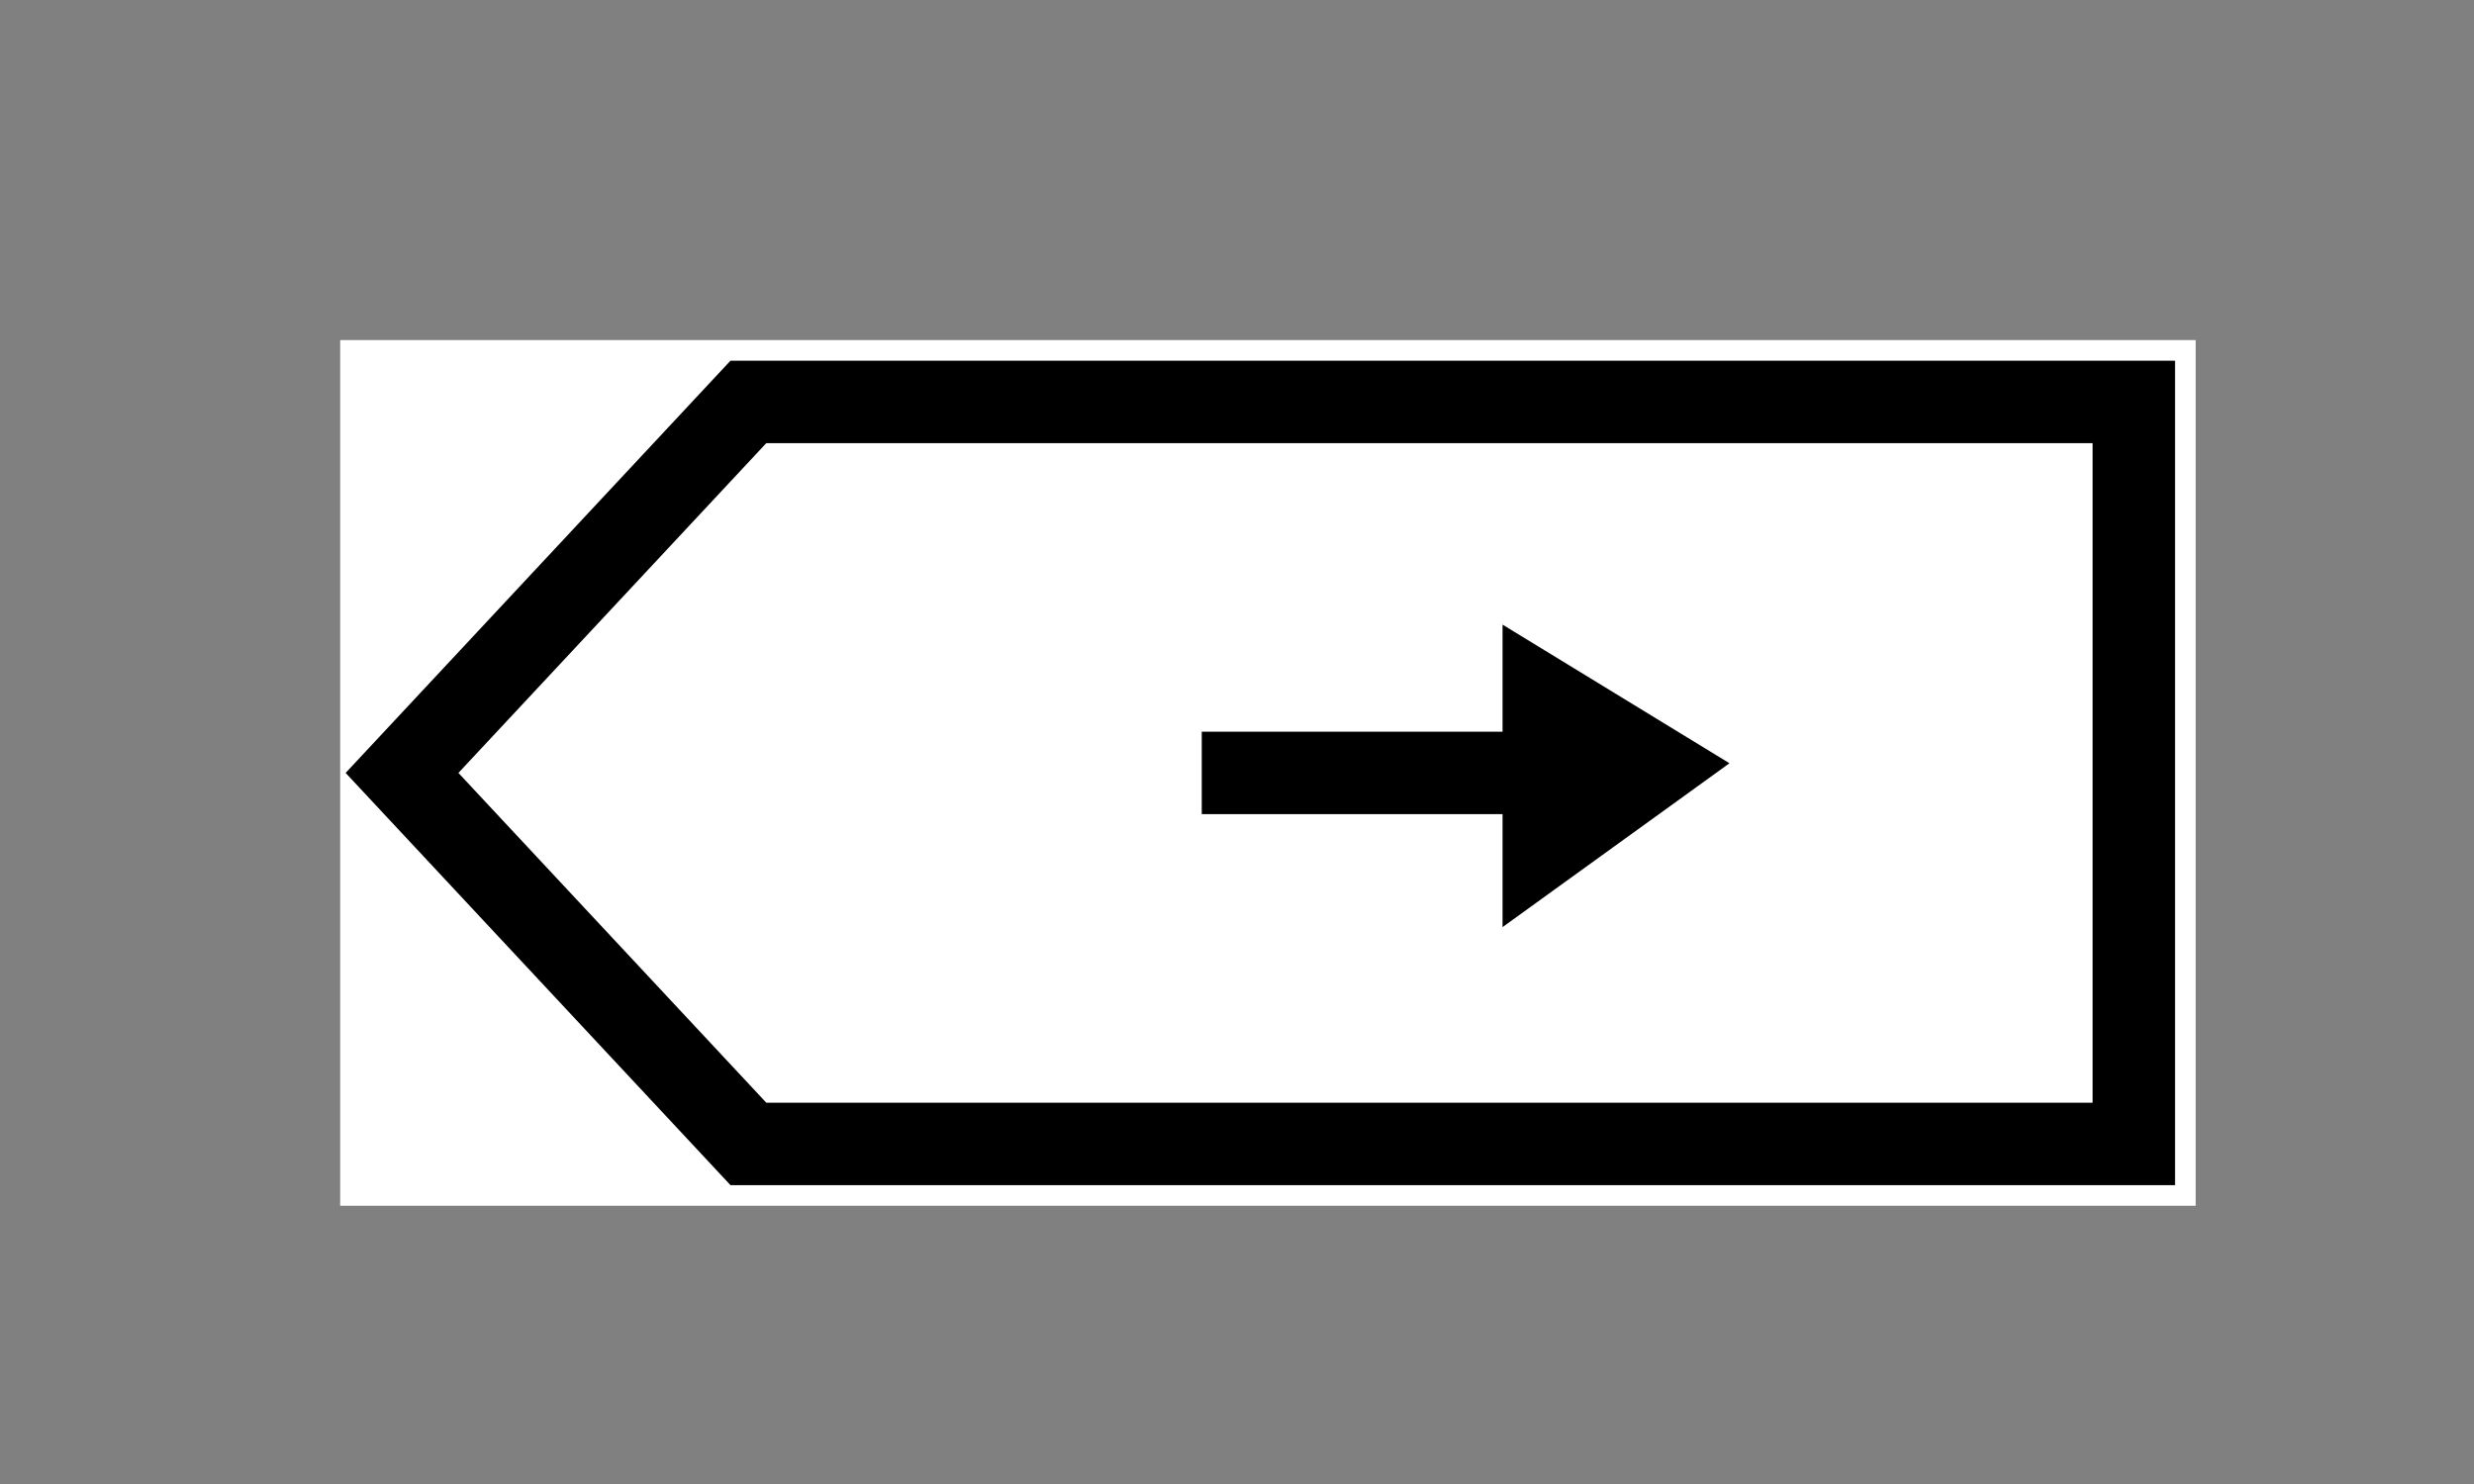 <svg xmlns:xlink="http://www.w3.org/1999/xlink" viewBox="0 0 40 24" width="40" xmlns:ev="http://www.w3.org/2001/xml-events" xmlns="http://www.w3.org/2000/svg" height="24"><rect x="0" y="0" width="40" height="24" fill="#808080" stroke="none"/><defs/><g id="page1" transform="translate(5.5,5.5)"><rect width="30" x="0" height="14" fill="#ffffff" y="0"/><g id="group1" transform="translate(1.00,1.00)"><path id="shape2" stroke="#000000" d="M5.6,.0L.0,6.0L5.6,12.0L28.0,12.0L28.0,.0L5.6,.0z" fill-rule="nonzero" stroke-width="1.333" fill="#ffffff"/><path id="shape3" stroke="#000000" d="M.0,.0L.0,2.4L1.8,1.1L.0,.0z" fill-rule="nonzero" transform="translate(18.46,4.79)" stroke-width="1.333" fill="#000000"/><path id="shape4" stroke="#000000" d="M.0,.0L5.5,.0" transform="translate(12.93,6.00)" stroke-width="1.333" fill="none"/></g></g></svg>